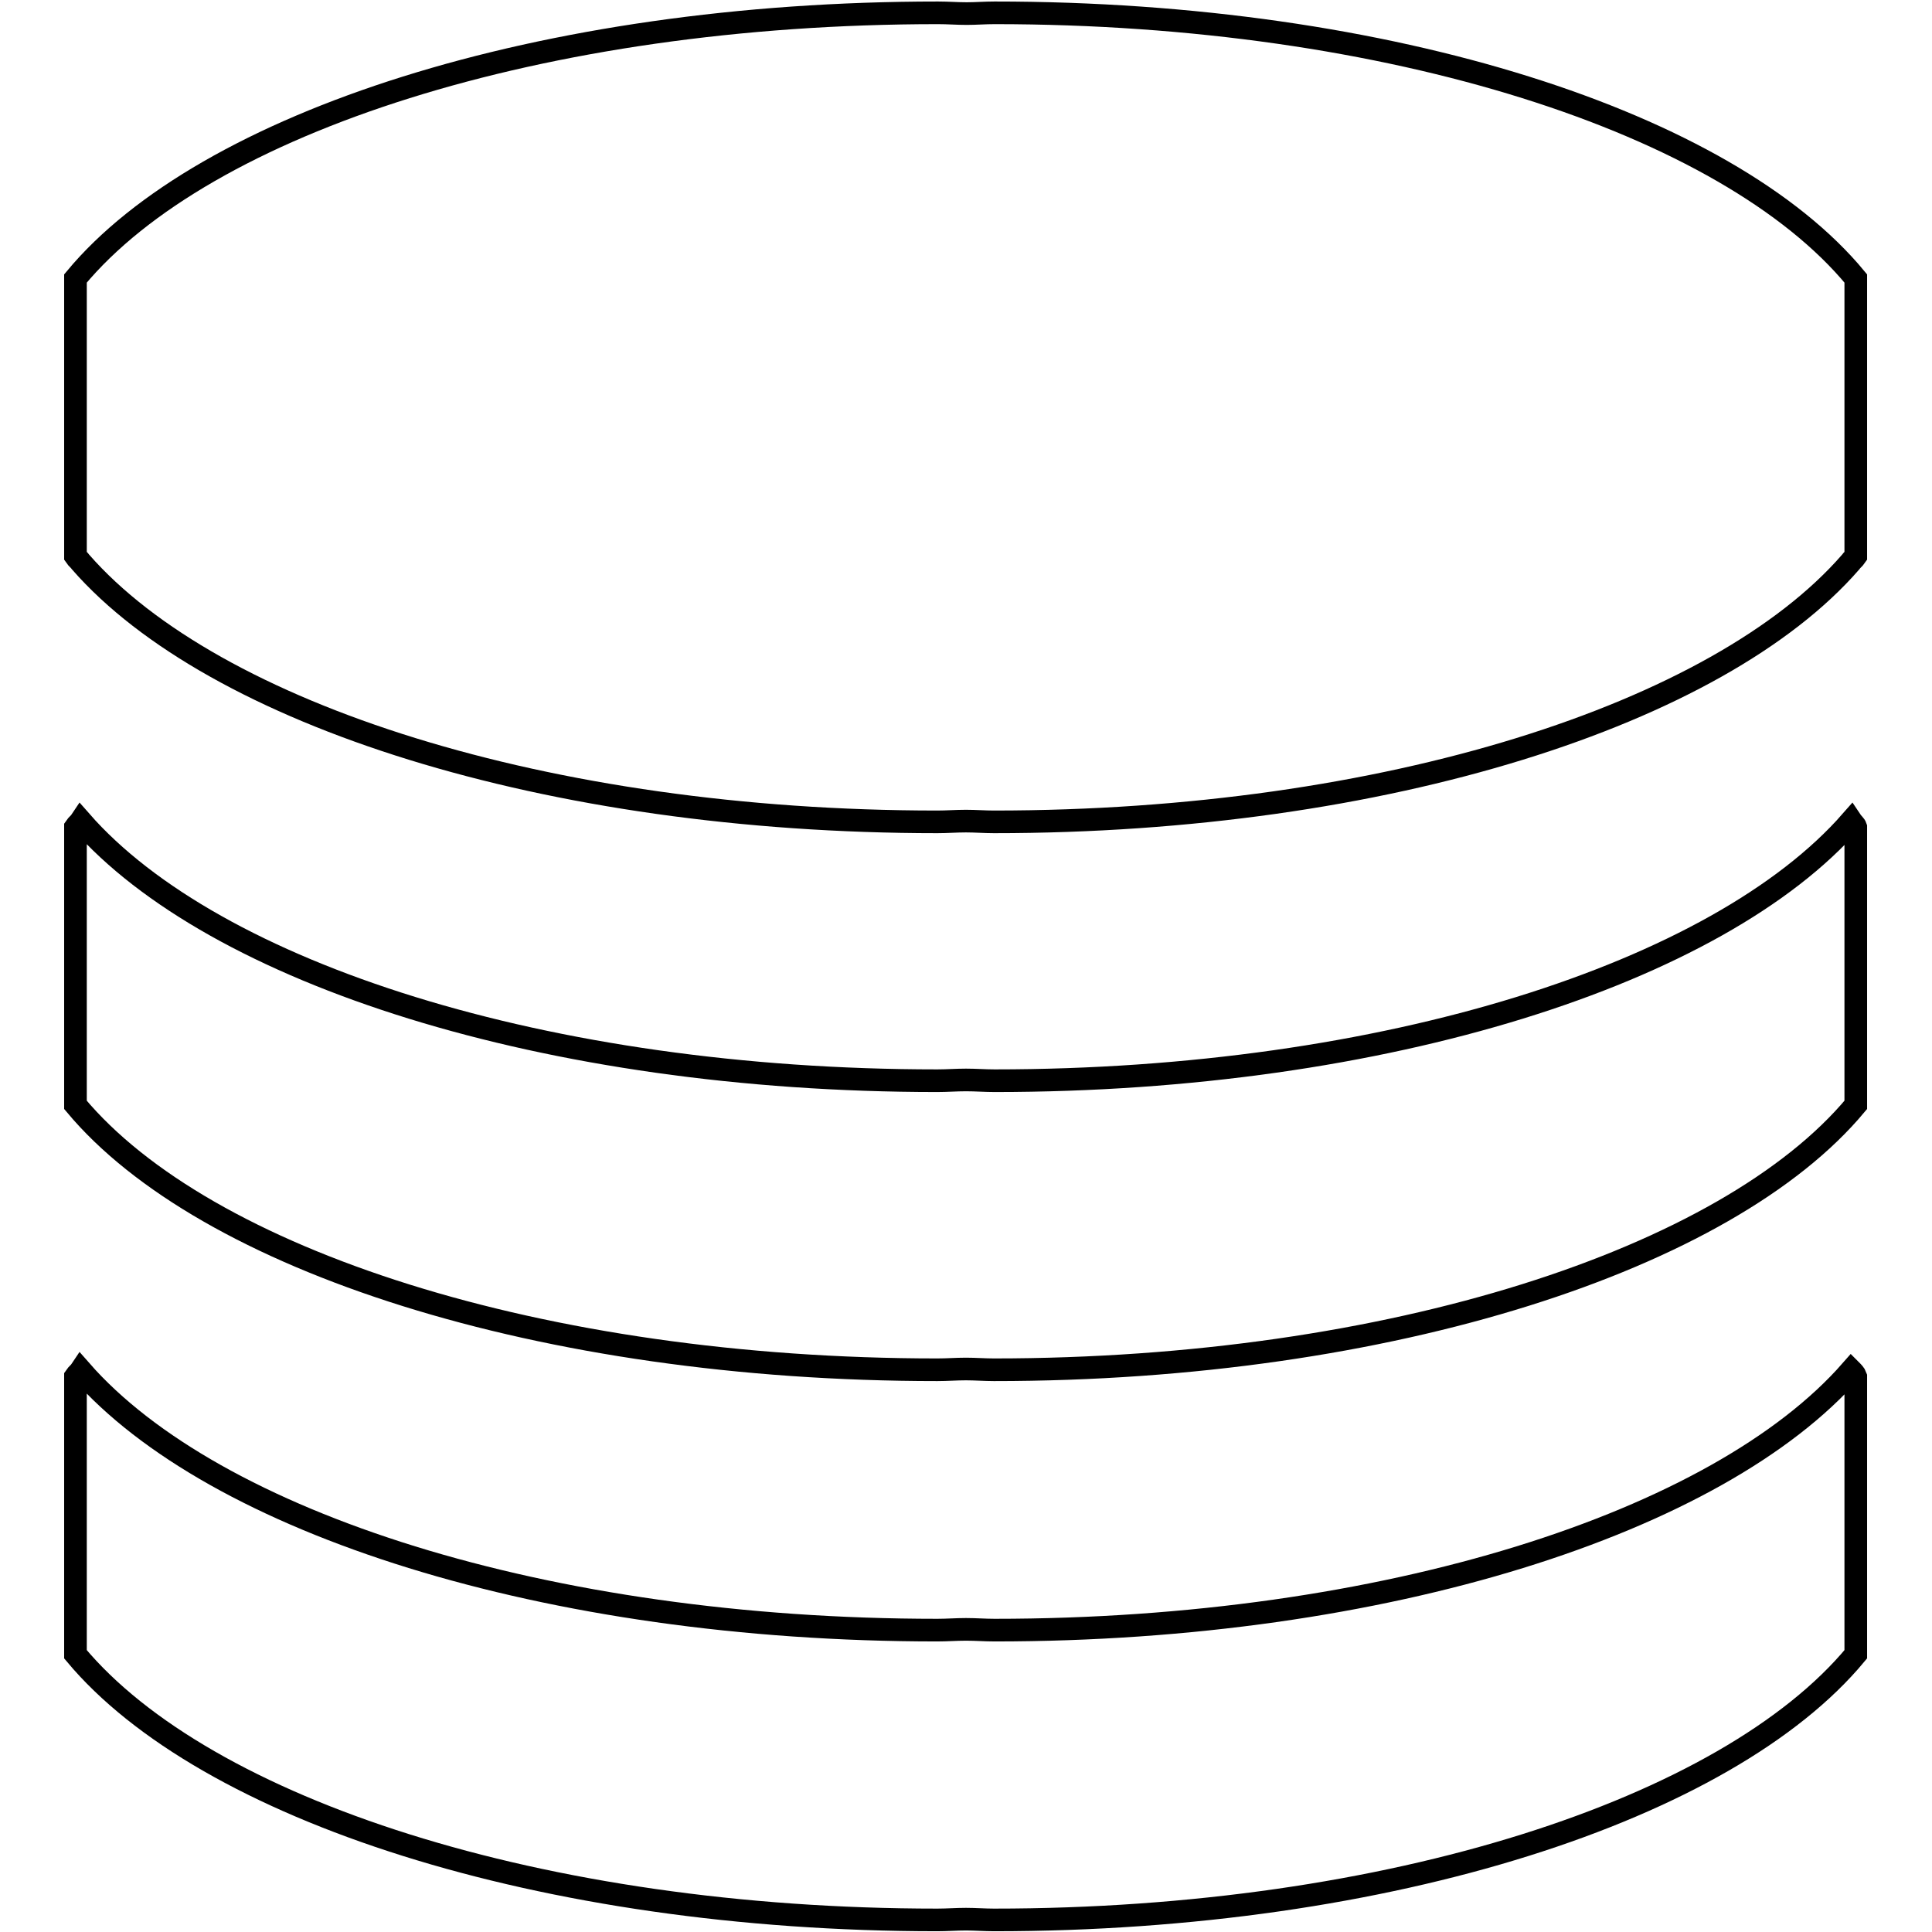 <?xml version="1.0" encoding="utf-8"?>
<!-- Svg Vector Icons : http://www.onlinewebfonts.com/icon -->
<!DOCTYPE svg PUBLIC "-//W3C//DTD SVG 1.1//EN" "http://www.w3.org/Graphics/SVG/1.1/DTD/svg11.dtd">
<svg version="1.1" xmlns="http://www.w3.org/2000/svg" xmlns:xlink="http://www.w3.org/1999/xlink" x="0px" y="0px" viewBox="0 0 256 256" enable-background="new 0 0 256 256" xml:space="preserve">
<g> <path stroke-width="3" fill-opacity="0" stroke="#000000"  d="M245.3,108.8c-17.6,20.1-61.7,34.4-113.5,34.4c-1.3,0-2.5-0.1-3.8-0.1c-1.3,0-2.5,0.1-3.8,0.1 c-51.9,0-95.9-14.3-113.5-34.4c-0.2,0.3-0.5,0.5-0.7,0.8v36.8c17.1,20.5,61.7,35.1,114.2,35.1c1.3,0,2.5-0.1,3.8-0.1 c1.2,0,2.5,0.1,3.7,0.1c52.5,0,97.2-14.7,114.2-35.1v-36.8C245.8,109.3,245.5,109.1,245.3,108.8L245.3,108.8z M131.8,1.7 c-1.3,0-2.5,0.1-3.7,0.1c-1.3,0-2.5-0.1-3.8-0.1C71.7,1.7,27.1,16.3,10,36.9v36.8c0.2,0.3,0.5,0.5,0.7,0.8 c17.6,20.1,61.7,34.4,113.5,34.4c1.3,0,2.5-0.1,3.8-0.1c1.2,0,2.5,0.1,3.7,0.1c51.9,0,96-14.3,113.5-34.4c0.2-0.3,0.5-0.5,0.7-0.8 V36.9C228.9,16.3,184.3,1.7,131.8,1.7L131.8,1.7z M245.3,181.6c-17.6,20.1-61.7,34.4-113.5,34.4c-1.3,0-2.5-0.1-3.8-0.1 c-1.3,0-2.5,0.1-3.8,0.1c-51.9,0-95.9-14.3-113.5-34.4c-0.2,0.3-0.5,0.5-0.7,0.8v36.8c17.1,20.5,61.7,35.2,114.2,35.2 c1.3,0,2.5-0.1,3.8-0.1c1.2,0,2.5,0.1,3.7,0.1c52.5,0,97.2-14.7,114.2-35.2v-36.8C245.8,182.1,245.5,181.8,245.3,181.6L245.3,181.6 z"/></g>
</svg>